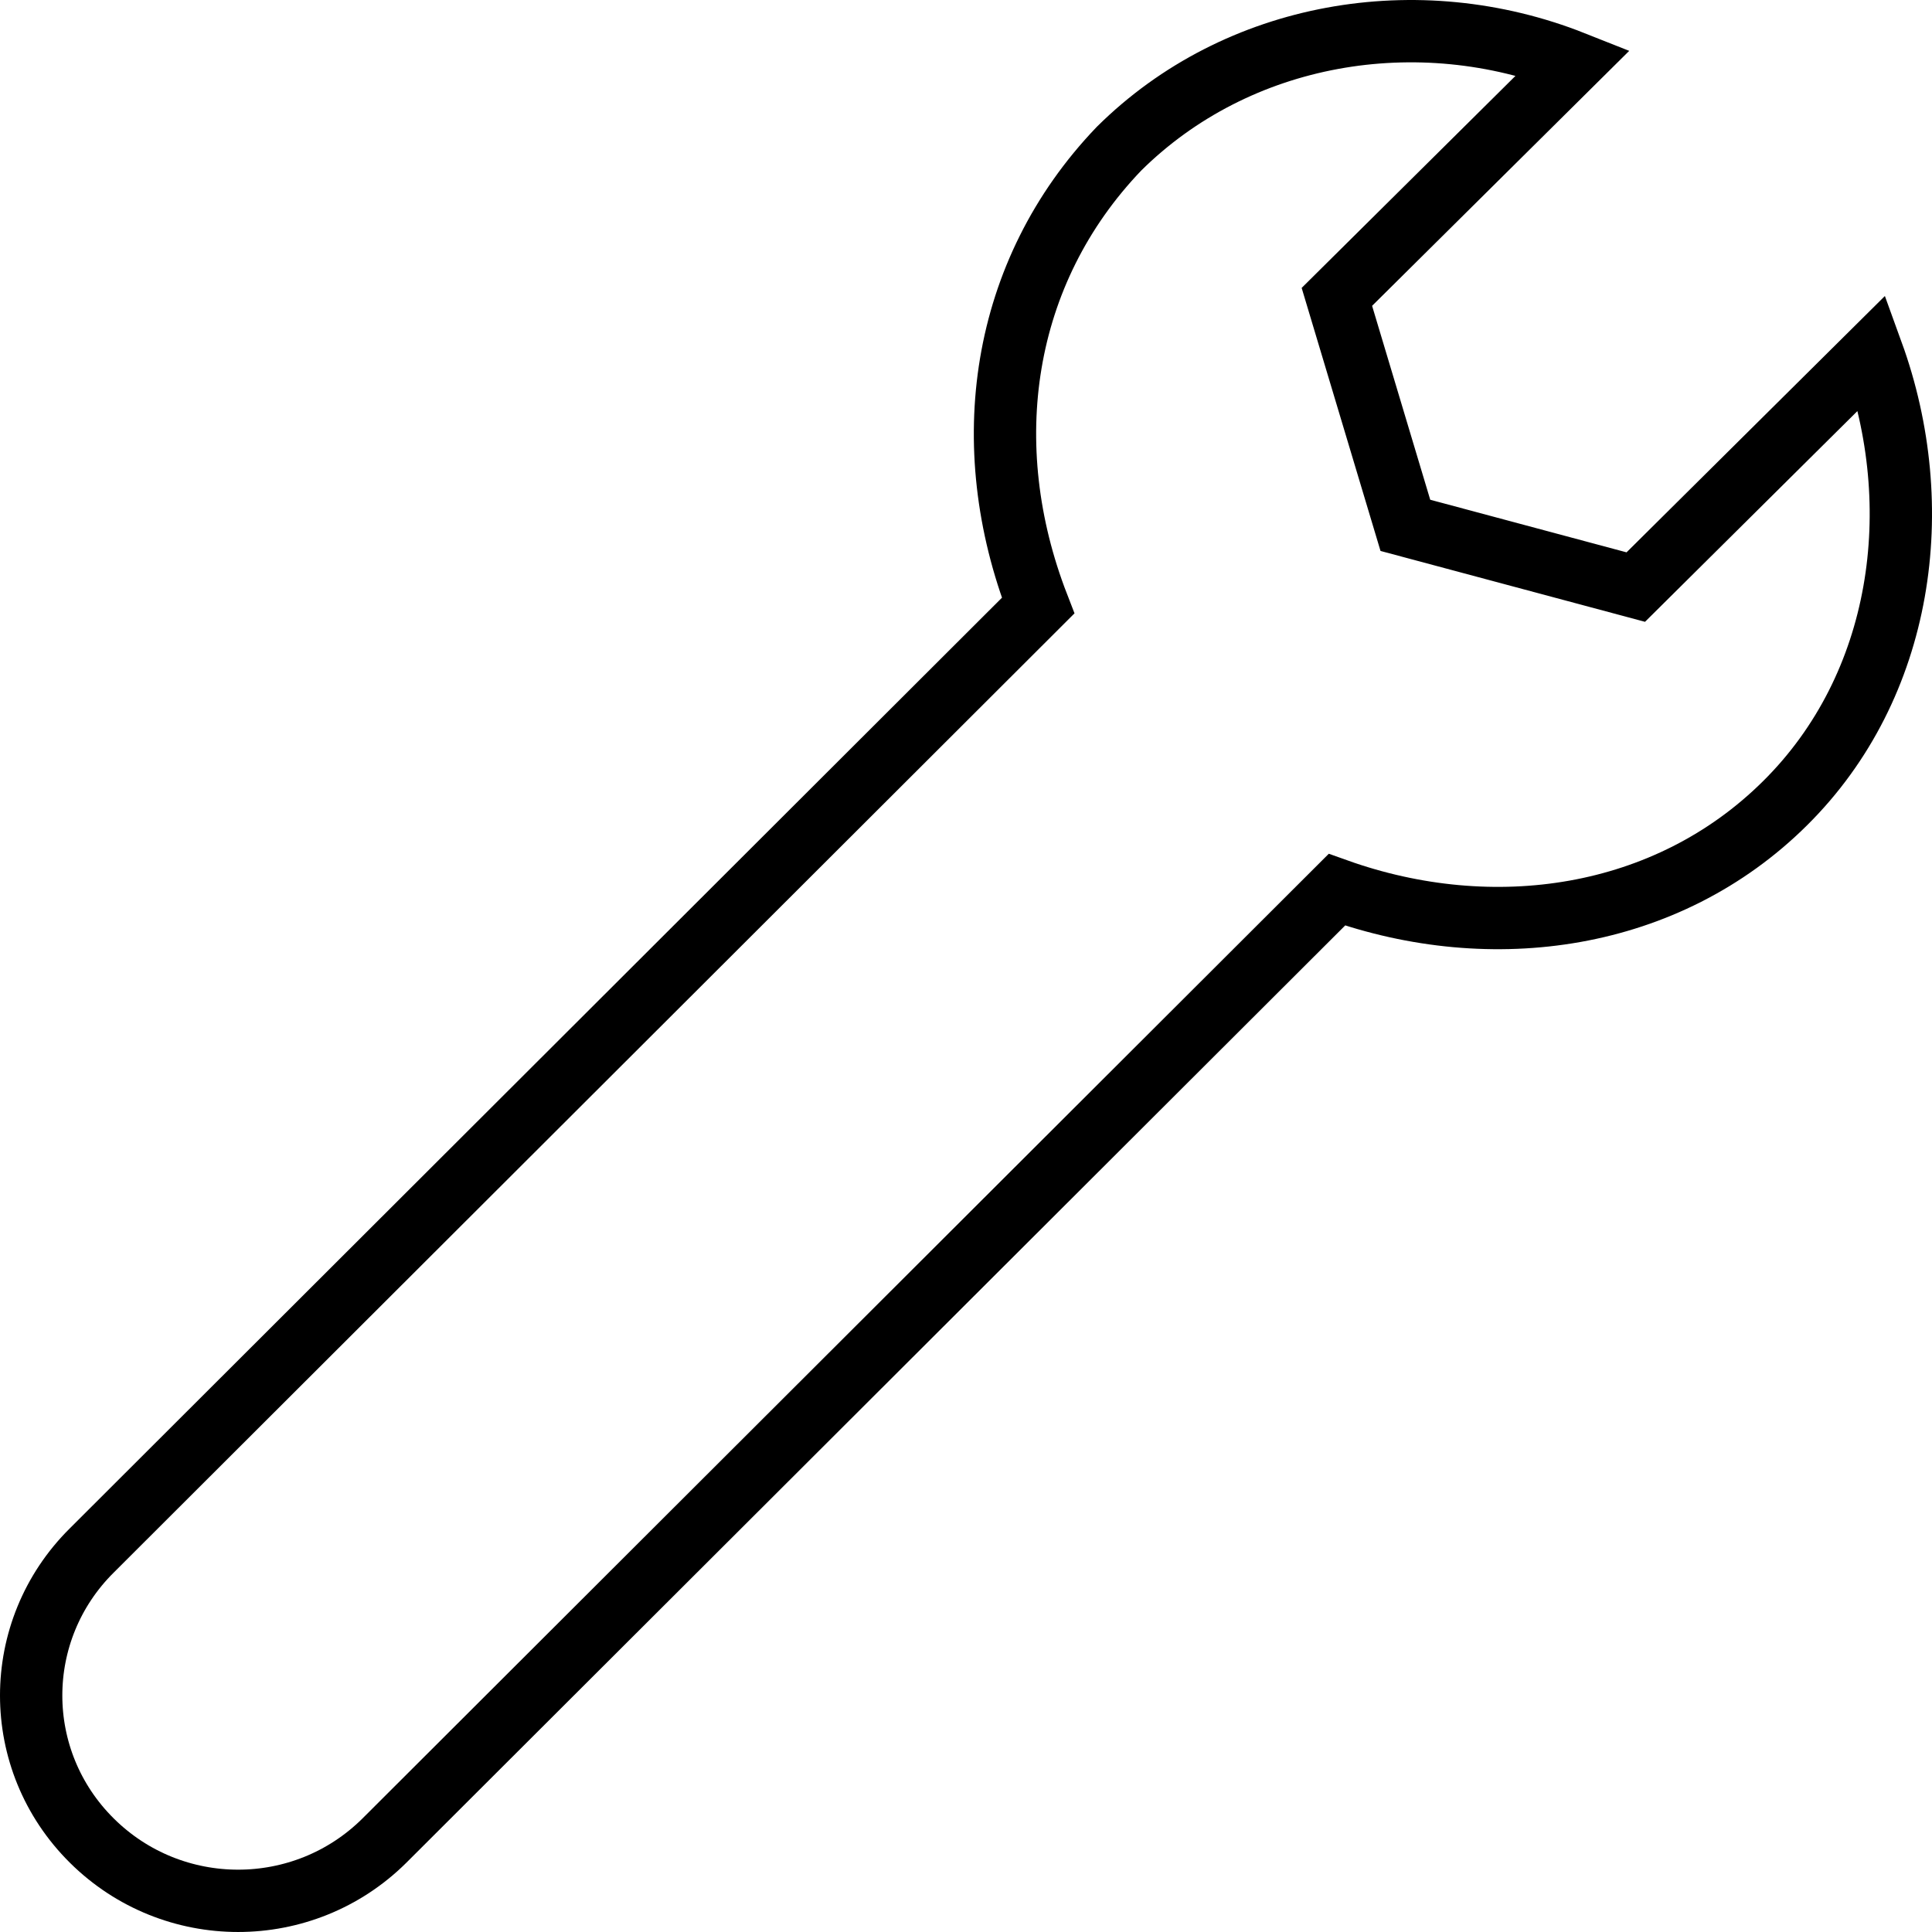 <?xml version="1.0" encoding="UTF-8"?>
<svg width="62px" height="62px" viewBox="0 0 62 62" version="1.1" xmlns="http://www.w3.org/2000/svg" xmlns:xlink="http://www.w3.org/1999/xlink">
    <!-- Generator: sketchtool 62 (101010) - https://sketch.com -->
    <title>EEB42B53-964F-4E71-AA4C-9208C153E01F@1x</title>
    <desc>Created with sketchtool.</desc>
    <g id="1.1-Wireframe-Templates-Desktop-Light" stroke="none" stroke-width="1" fill="none" fill-rule="evenodd">
        <g id="GCG_HK_Desktop_Konfigurationsstrecke_start_b" transform="translate(-1072, -174)" stroke="#000000" stroke-width="2">
            <g id="4" transform="translate(985, 147)">
                <g id="Images/Icons/general/montieren_big" transform="translate(88, 28)">
                    <path d="M56.285,24.776 C52.492,28.542 46.896,29.334 41.902,27.552 L11.336,58.067 C8.74,60.644 4.544,60.644 1.947,58.067 C-0.649,55.493 -0.649,51.328 1.947,48.754 L32.314,18.436 C30.314,13.282 31.113,7.734 34.91,3.772 C38.706,0.008 44.5,-0.983 49.494,0.998 L41.902,8.527 L44.1,15.859 L51.494,17.84 L59.082,10.311 C60.881,15.266 60.082,21.013 56.285,24.776 Z" id="Stroke-1"></path>
                </g>
            </g>
        </g>
    </g>
</svg>
